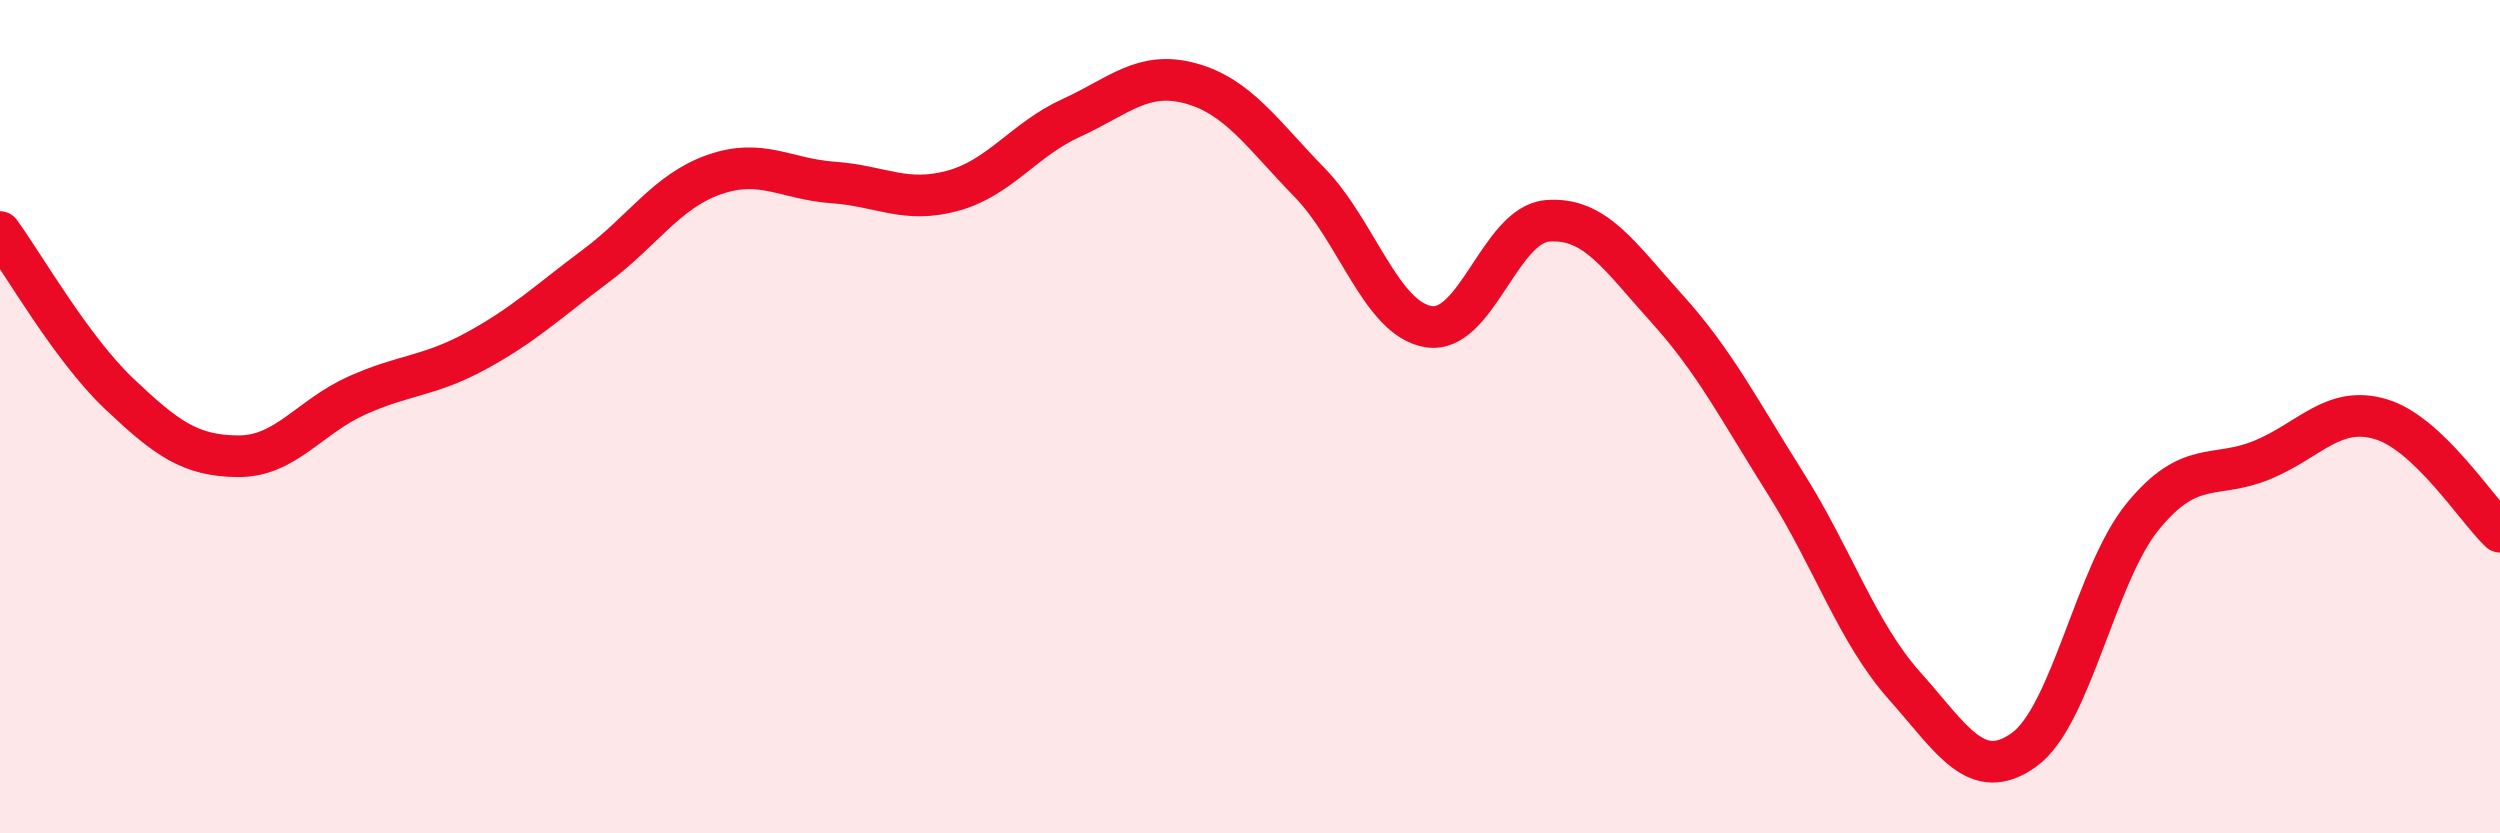 
    <svg width="60" height="20" viewBox="0 0 60 20" xmlns="http://www.w3.org/2000/svg">
      <path
        d="M 0,5.57 C 0.57,6.35 1.72,8.37 2.86,9.45 C 4,10.53 4.57,10.94 5.71,10.95 C 6.85,10.96 7.43,10 8.57,9.49 C 9.71,8.98 10.29,9.04 11.43,8.42 C 12.57,7.8 13.15,7.24 14.29,6.39 C 15.43,5.54 16,4.59 17.14,4.19 C 18.28,3.79 18.86,4.3 20,4.38 C 21.14,4.46 21.72,4.89 22.86,4.58 C 24,4.27 24.57,3.35 25.71,2.83 C 26.85,2.31 27.43,1.69 28.57,2 C 29.71,2.31 30.29,3.21 31.43,4.38 C 32.57,5.55 33.15,7.66 34.29,7.84 C 35.43,8.02 36,5.39 37.14,5.3 C 38.28,5.21 38.86,6.14 40,7.4 C 41.14,8.66 41.72,9.8 42.86,11.61 C 44,13.42 44.57,15.18 45.71,16.46 C 46.85,17.74 47.43,18.81 48.57,18 C 49.71,17.19 50.29,13.78 51.43,12.39 C 52.57,11 53.15,11.51 54.29,11.04 C 55.43,10.57 56,9.72 57.14,10.06 C 58.28,10.4 59.43,12.22 60,12.76L60 20L0 20Z"
        fill="#EB0A25"
        opacity="0.1"
        stroke-linecap="round"
        stroke-linejoin="round"
      />
      <path
        d="M 0,5.57 C 0.57,6.35 1.72,8.37 2.86,9.45 C 4,10.53 4.57,10.94 5.71,10.95 C 6.85,10.96 7.43,10 8.57,9.49 C 9.71,8.98 10.29,9.04 11.43,8.42 C 12.57,7.8 13.15,7.24 14.29,6.39 C 15.43,5.54 16,4.59 17.14,4.19 C 18.28,3.79 18.86,4.3 20,4.38 C 21.14,4.46 21.72,4.89 22.86,4.58 C 24,4.27 24.57,3.35 25.71,2.83 C 26.85,2.31 27.43,1.69 28.57,2 C 29.71,2.31 30.29,3.21 31.43,4.38 C 32.57,5.55 33.15,7.66 34.29,7.84 C 35.43,8.02 36,5.39 37.14,5.3 C 38.28,5.21 38.86,6.14 40,7.4 C 41.14,8.66 41.72,9.8 42.86,11.61 C 44,13.42 44.57,15.18 45.71,16.46 C 46.85,17.74 47.43,18.81 48.57,18 C 49.71,17.19 50.29,13.78 51.43,12.39 C 52.57,11 53.15,11.51 54.29,11.04 C 55.43,10.57 56,9.72 57.14,10.06 C 58.28,10.4 59.43,12.22 60,12.76"
        stroke="#EB0A25"
        stroke-width="1"
        fill="none"
        stroke-linecap="round"
        stroke-linejoin="round"
      />
    </svg>
  